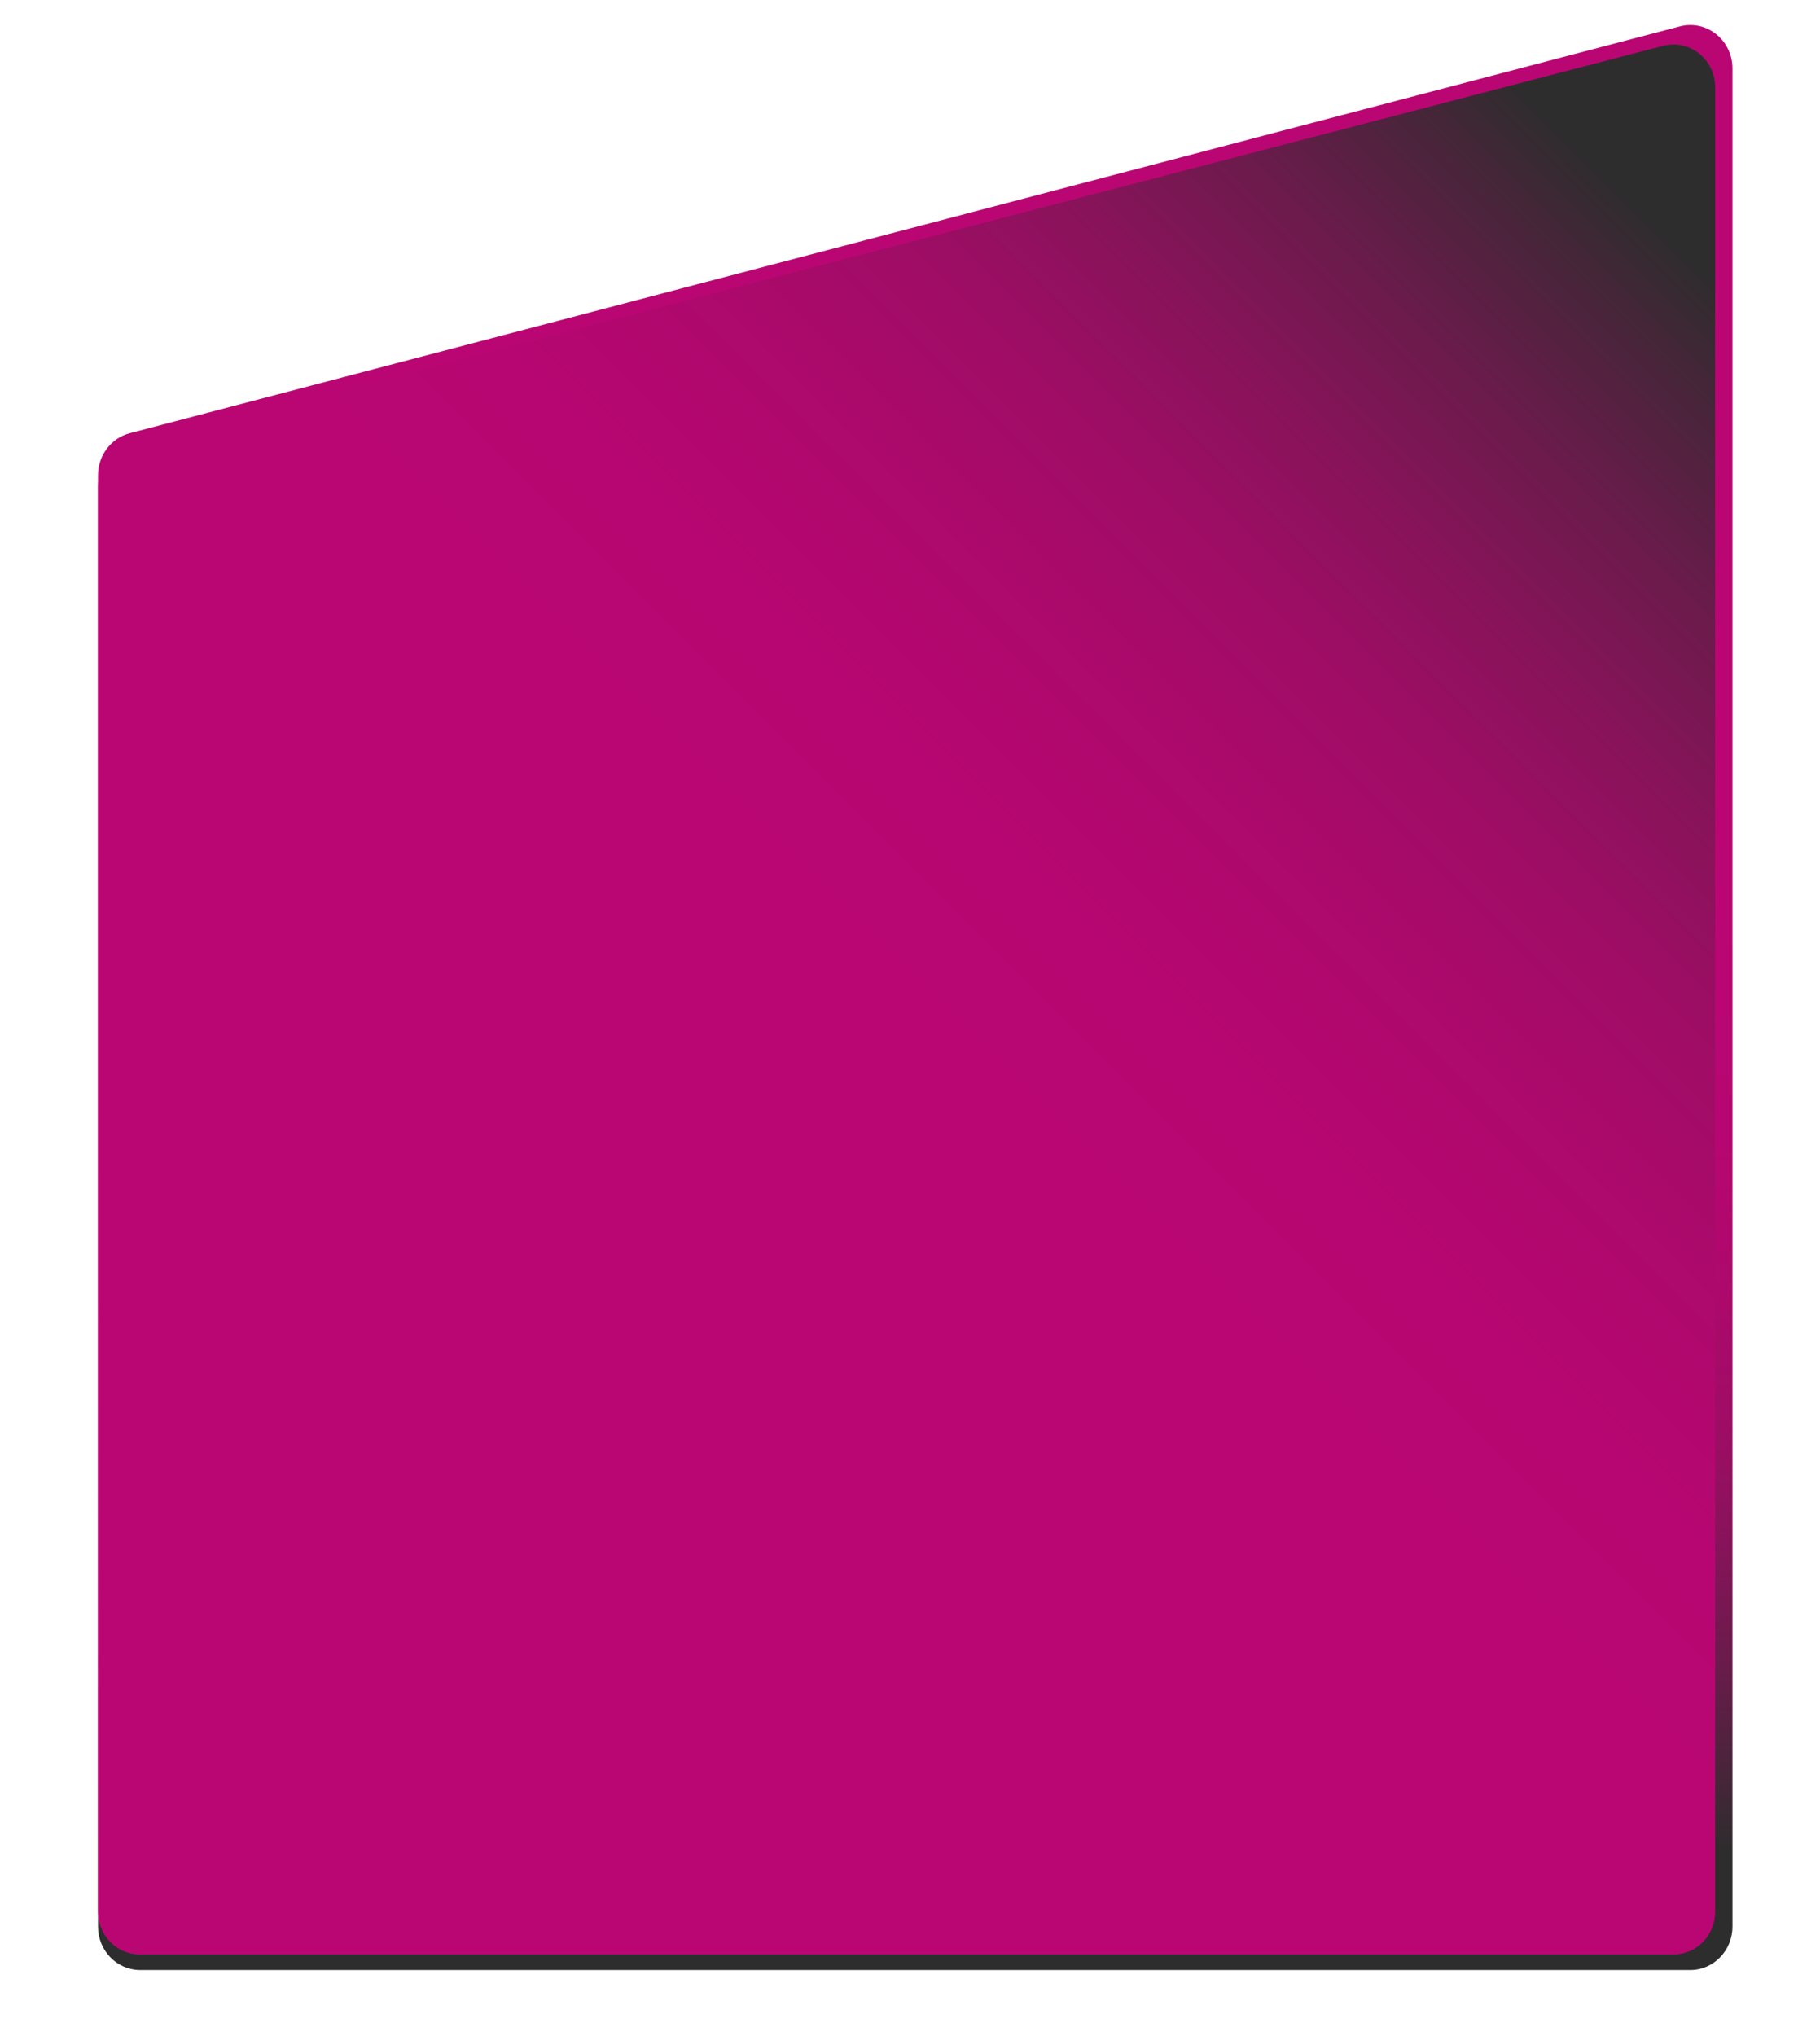 <?xml version="1.0" encoding="UTF-8"?> <svg xmlns="http://www.w3.org/2000/svg" xmlns:xlink="http://www.w3.org/1999/xlink" id="a" viewBox="0 0 499 558"> <defs> <style>.d{fill:url(#c);}.e{fill:url(#b);}</style> <linearGradient id="b" x1="250.93" y1="6.86" x2="250.93" y2="540" gradientTransform="translate(501.87) rotate(-180) scale(1 -1)" gradientUnits="userSpaceOnUse"> <stop offset="0" stop-color="#ba0673"></stop> <stop offset=".4" stop-color="#ba0673"></stop> <stop offset=".45" stop-color="#ba0673"></stop> <stop offset=".57" stop-color="#b70671"></stop> <stop offset=".65" stop-color="#ad096c"></stop> <stop offset=".72" stop-color="#9e0d65"></stop> <stop offset=".78" stop-color="#88135a"></stop> <stop offset=".84" stop-color="#6b1b4c"></stop> <stop offset=".9" stop-color="#48253a"></stop> <stop offset=".94" stop-color="#2d2d2d"></stop> </linearGradient> <linearGradient id="c" x1="464.27" y1="539.69" x2="-12.41" y2="63" xlink:href="#b"></linearGradient> </defs> <path class="e" d="M38.42,540H463.44c6.38,0,11.56-5.33,11.56-11.91V18.77c0-7.77-7.1-13.45-14.41-11.54L35.57,118.75c-5.12,1.34-8.7,6.09-8.7,11.54v397.8c0,6.58,5.17,11.91,11.56,11.91Z"></path> <path class="d" d="M38.3,535.74H458.82c6.31,0,11.43-5.23,11.43-11.69V23.89c0-7.63-7.03-13.21-14.25-11.33L35.48,122.07c-5.07,1.32-8.61,5.98-8.61,11.33v390.64c0,6.46,5.12,11.69,11.43,11.69Z"></path> </svg> 